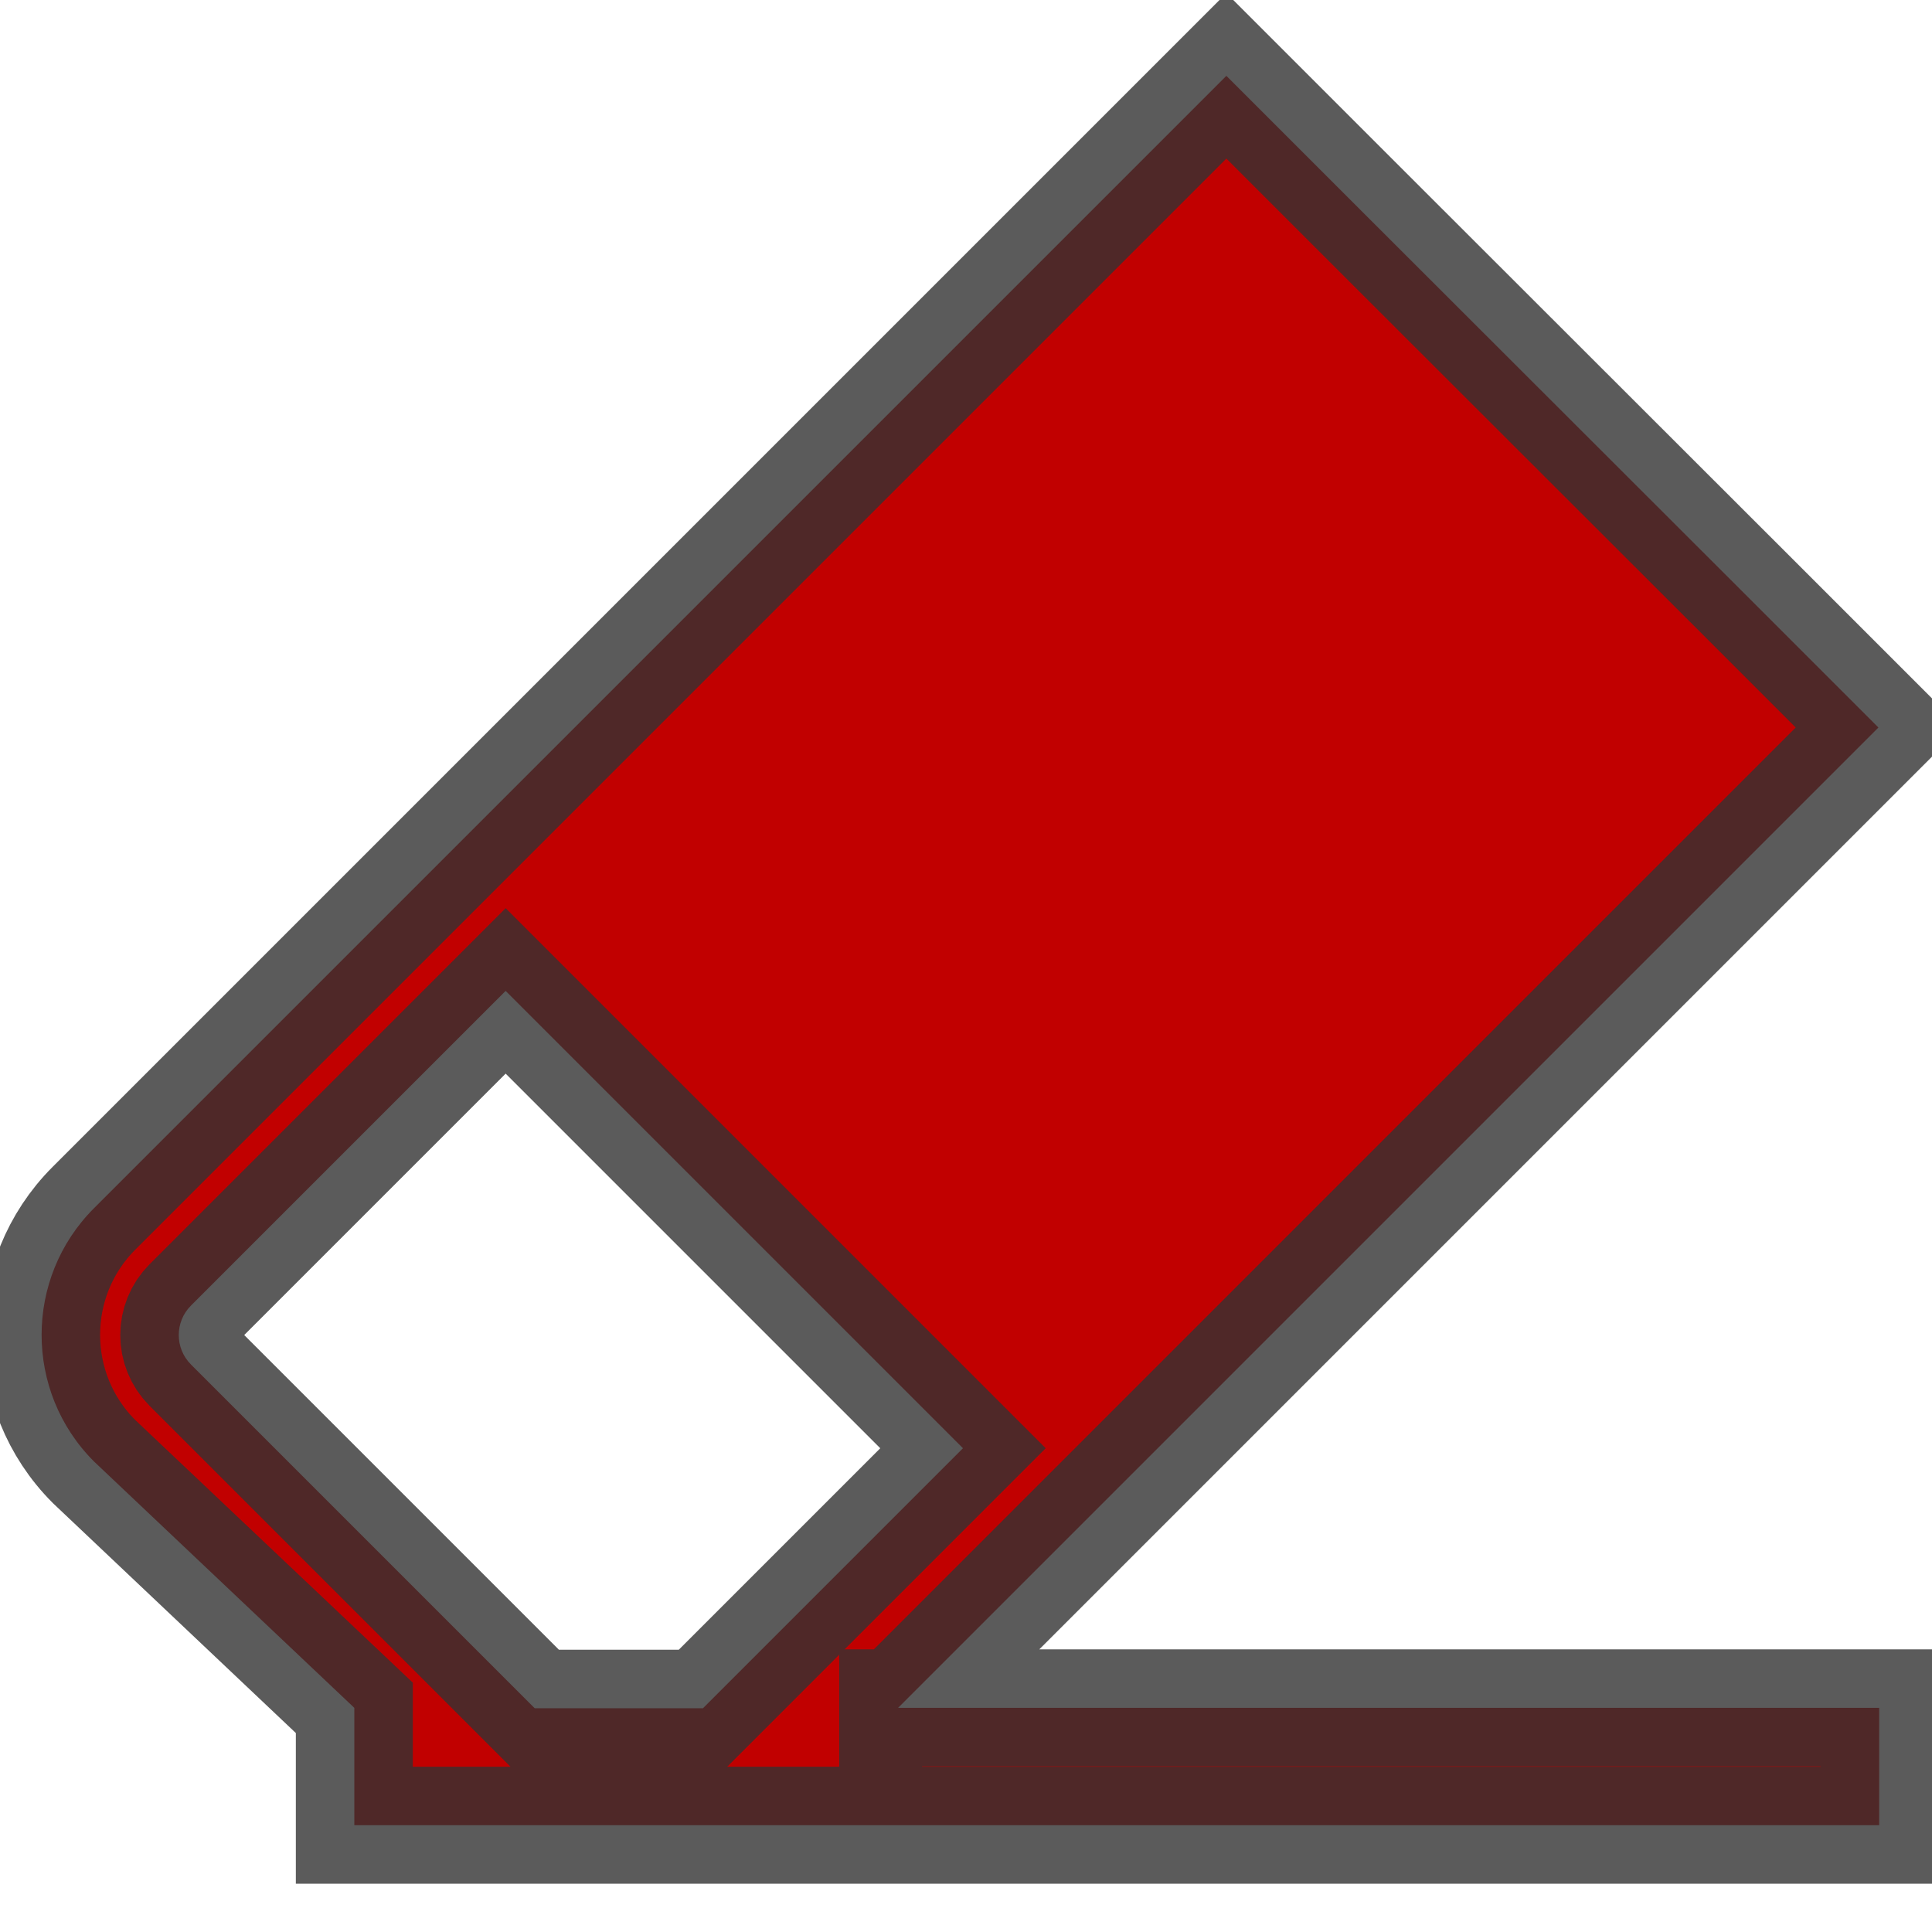 <?xml version="1.0" encoding="UTF-8" standalone="no"?>
<svg
   xmlns:dc="http://purl.org/dc/elements/1.1/"
   xmlns:cc="http://creativecommons.org/ns#"
   xmlns:rdf="http://www.w3.org/1999/02/22-rdf-syntax-ns#"
   xmlns:svg="http://www.w3.org/2000/svg"
   xmlns="http://www.w3.org/2000/svg"
   aria-hidden="true"
   focusable="false"
   role="img"
   viewBox="0 0 512 512"
   width="20px"
   height="20px"
   version="1.1"
   id="svg4">
  <path
     d="M237.9,452.7l43.1-43.1l183.2-183.2l33.6-33.6l-33.6-33.6L358.6,53.7L325,20.1l-33.6,33.6L108.3,236.8l-83.4,83.4
	c-18.5,18.5-18.5,48.6,0,67.1l69,65.3v31.1H498v-31.1H237.9z M141.7,452.7l-91.1-91.1c-4.3-4.3-4.3-11.3,0-15.6l83.4-83.4
	l121.2,121.2l-68.9,68.9H141.7z"
     id="path2"
     style="stroke:#333333;stroke-opacity:0.8;stroke-width:31;stroke-miterlimit:4;stroke-dasharray:none;fill:#c10000;fill-opacity:1"
     fill="#FFF" />
</svg>
